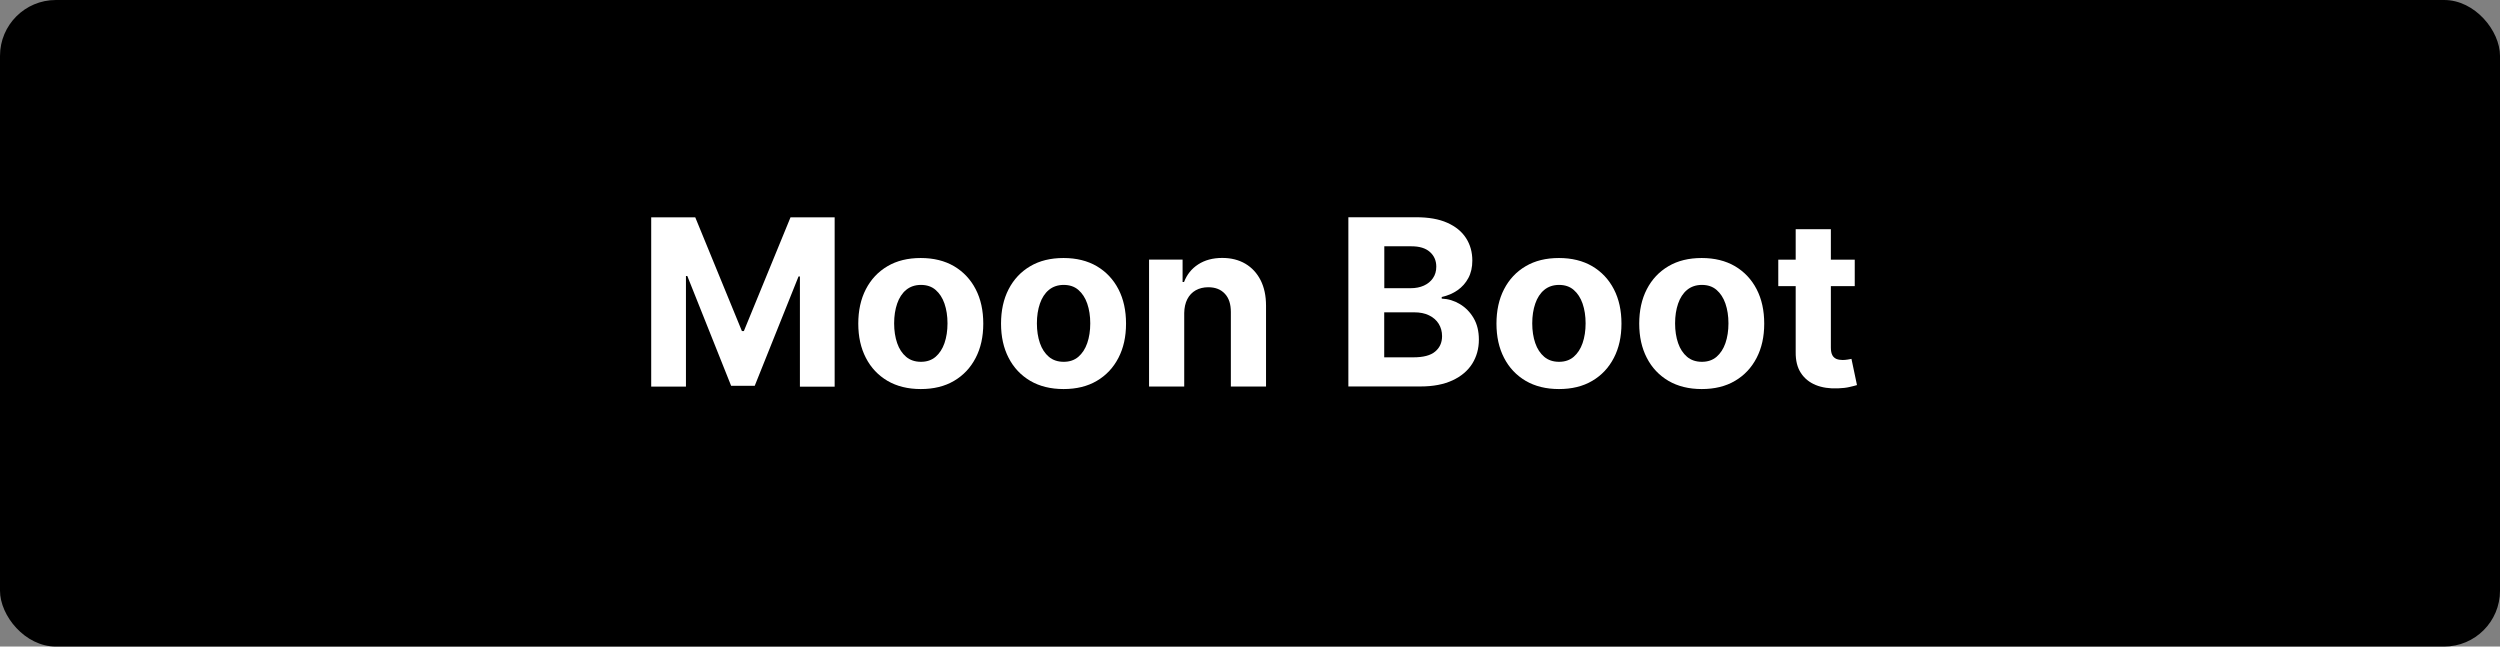 <svg viewBox="0 0 290 75" xmlns="http://www.w3.org/2000/svg" data-name="Livello 1" id="Livello_1">
  <rect x="0" y="0" width="290" height="75" fill="#808080" stroke="none"/>
  <defs>
    <style>
      .cls-1 {
        fill: #fff;
      }
    </style>
  </defs>
  <rect ry="6.48" rx="6.48" height="75" width="290" y="0" x="0"></rect>
  <g>
    <path d="M75.53,25.21h5.12l5.41,13.19h.23l5.41-13.19h5.12v19.64h-4.03v-12.78h-.16l-5.08,12.68h-2.74l-5.08-12.73h-.16v12.83h-4.03v-19.64Z" class="cls-1"></path>
    <path d="M106.81,45.13c-1.49,0-2.78-.32-3.86-.95-1.08-.64-1.92-1.52-2.51-2.67-.59-1.14-.88-2.46-.88-3.97s.29-2.85.88-3.99c.59-1.14,1.42-2.03,2.51-2.67,1.08-.64,2.37-.95,3.86-.95s2.78.32,3.86.95c1.08.64,1.92,1.53,2.51,2.67.59,1.14.88,2.47.88,3.99s-.29,2.83-.88,3.97c-.59,1.14-1.42,2.03-2.51,2.67-1.08.64-2.37.95-3.86.95ZM106.83,41.97c.68,0,1.24-.19,1.7-.58.45-.39.8-.92,1.03-1.59.23-.67.35-1.43.35-2.29s-.12-1.62-.35-2.29c-.23-.67-.58-1.2-1.03-1.59-.45-.39-1.02-.58-1.7-.58s-1.26.2-1.72.58-.81.92-1.04,1.59-.35,1.43-.35,2.29.12,1.62.35,2.29c.23.67.58,1.2,1.04,1.59s1.04.58,1.72.58Z" class="cls-1"></path>
    <path d="M123.37,45.13c-1.49,0-2.78-.32-3.86-.95-1.08-.64-1.92-1.52-2.51-2.67-.59-1.14-.88-2.46-.88-3.97s.29-2.85.88-3.99c.59-1.14,1.42-2.03,2.51-2.67,1.08-.64,2.37-.95,3.86-.95s2.78.32,3.86.95c1.08.64,1.92,1.53,2.51,2.67.59,1.14.88,2.47.88,3.99s-.29,2.83-.88,3.97c-.59,1.14-1.42,2.03-2.51,2.67-1.08.64-2.37.95-3.86.95ZM123.39,41.97c.68,0,1.24-.19,1.7-.58.45-.39.8-.92,1.03-1.59.23-.67.35-1.43.35-2.29s-.12-1.62-.35-2.29c-.23-.67-.58-1.2-1.03-1.59-.45-.39-1.02-.58-1.7-.58s-1.26.2-1.72.58-.81.92-1.04,1.59-.35,1.43-.35,2.29.12,1.62.35,2.29c.23.67.58,1.2,1.04,1.59s1.04.58,1.72.58Z" class="cls-1"></path>
    <path d="M137.37,36.33v8.51h-4.08v-14.73h3.89v2.6h.17c.33-.86.87-1.54,1.64-2.04s1.7-.75,2.79-.75c1.02,0,1.91.22,2.68.67.76.45,1.35,1.09,1.77,1.91.42.83.63,1.81.63,2.96v9.38h-4.08v-8.65c0-.9-.22-1.61-.69-2.11-.47-.51-1.11-.76-1.93-.76-.55,0-1.03.12-1.45.35-.42.24-.75.58-.98,1.03-.23.45-.35.99-.36,1.62Z" class="cls-1"></path>
    <path d="M156.41,44.84v-19.64h7.86c1.44,0,2.65.21,3.61.64.97.43,1.69,1.02,2.18,1.78s.73,1.63.73,2.61c0,.77-.15,1.44-.46,2.02-.31.58-.73,1.05-1.26,1.42-.53.37-1.14.63-1.83.78v.19c.75.03,1.45.24,2.1.63.65.39,1.19.93,1.6,1.63.41.7.61,1.53.61,2.5,0,1.04-.26,1.97-.77,2.79-.51.81-1.27,1.46-2.28,1.93s-2.24.71-3.71.71h-8.39ZM160.57,33.43h3.08c.57,0,1.08-.1,1.52-.3s.8-.49,1.05-.86c.26-.37.39-.82.39-1.33,0-.71-.25-1.28-.75-1.72s-1.21-.65-2.13-.65h-3.15v4.86ZM160.57,41.45h3.38c1.16,0,2-.22,2.53-.67.53-.44.8-1.04.8-1.78,0-.54-.13-1.02-.39-1.44-.26-.42-.63-.74-1.12-.98-.48-.24-1.06-.35-1.72-.35h-3.48v5.22Z" class="cls-1"></path>
    <path d="M180.84,45.13c-1.49,0-2.78-.32-3.86-.95-1.08-.64-1.92-1.52-2.51-2.67-.59-1.14-.88-2.46-.88-3.97s.29-2.85.88-3.99c.59-1.14,1.42-2.03,2.51-2.67,1.08-.64,2.37-.95,3.86-.95s2.78.32,3.86.95c1.08.64,1.92,1.53,2.51,2.67.59,1.14.88,2.47.88,3.99s-.29,2.83-.88,3.97c-.59,1.14-1.42,2.03-2.51,2.67-1.08.64-2.37.95-3.86.95ZM180.85,41.97c.68,0,1.24-.19,1.7-.58.45-.39.8-.92,1.03-1.59.23-.67.35-1.43.35-2.29s-.12-1.62-.35-2.29c-.23-.67-.58-1.2-1.03-1.59-.45-.39-1.02-.58-1.7-.58s-1.26.2-1.72.58-.81.92-1.04,1.59-.35,1.43-.35,2.29.12,1.62.35,2.29c.23.67.58,1.2,1.04,1.59s1.04.58,1.72.58Z" class="cls-1"></path>
    <path d="M197.4,45.13c-1.49,0-2.78-.32-3.86-.95-1.08-.64-1.92-1.52-2.51-2.67-.59-1.14-.88-2.46-.88-3.97s.29-2.85.88-3.99c.59-1.14,1.42-2.03,2.51-2.67,1.08-.64,2.37-.95,3.86-.95s2.78.32,3.86.95c1.08.64,1.92,1.53,2.51,2.67.59,1.14.88,2.47.88,3.99s-.29,2.83-.88,3.97c-.59,1.14-1.42,2.03-2.51,2.67-1.08.64-2.37.95-3.86.95ZM197.42,41.97c.68,0,1.24-.19,1.7-.58.45-.39.8-.92,1.03-1.59.23-.67.35-1.43.35-2.29s-.12-1.62-.35-2.29c-.23-.67-.58-1.2-1.03-1.59-.45-.39-1.02-.58-1.7-.58s-1.26.2-1.72.58-.81.92-1.04,1.59-.35,1.43-.35,2.29.12,1.62.35,2.29c.23.67.58,1.2,1.04,1.59s1.04.58,1.72.58Z" class="cls-1"></path>
    <path d="M215.15,30.12v3.07h-8.87v-3.07h8.87ZM208.3,26.59h4.08v13.73c0,.38.06.67.17.88.11.21.28.35.48.44.21.08.45.12.72.12.19,0,.38-.02.58-.05s.34-.06.44-.08l.64,3.04c-.2.06-.49.14-.86.22-.37.09-.82.14-1.35.16-.98.04-1.85-.09-2.58-.39s-1.31-.77-1.72-1.4-.61-1.43-.6-2.4v-14.27Z" class="cls-1"></path>
  </g>
</svg>